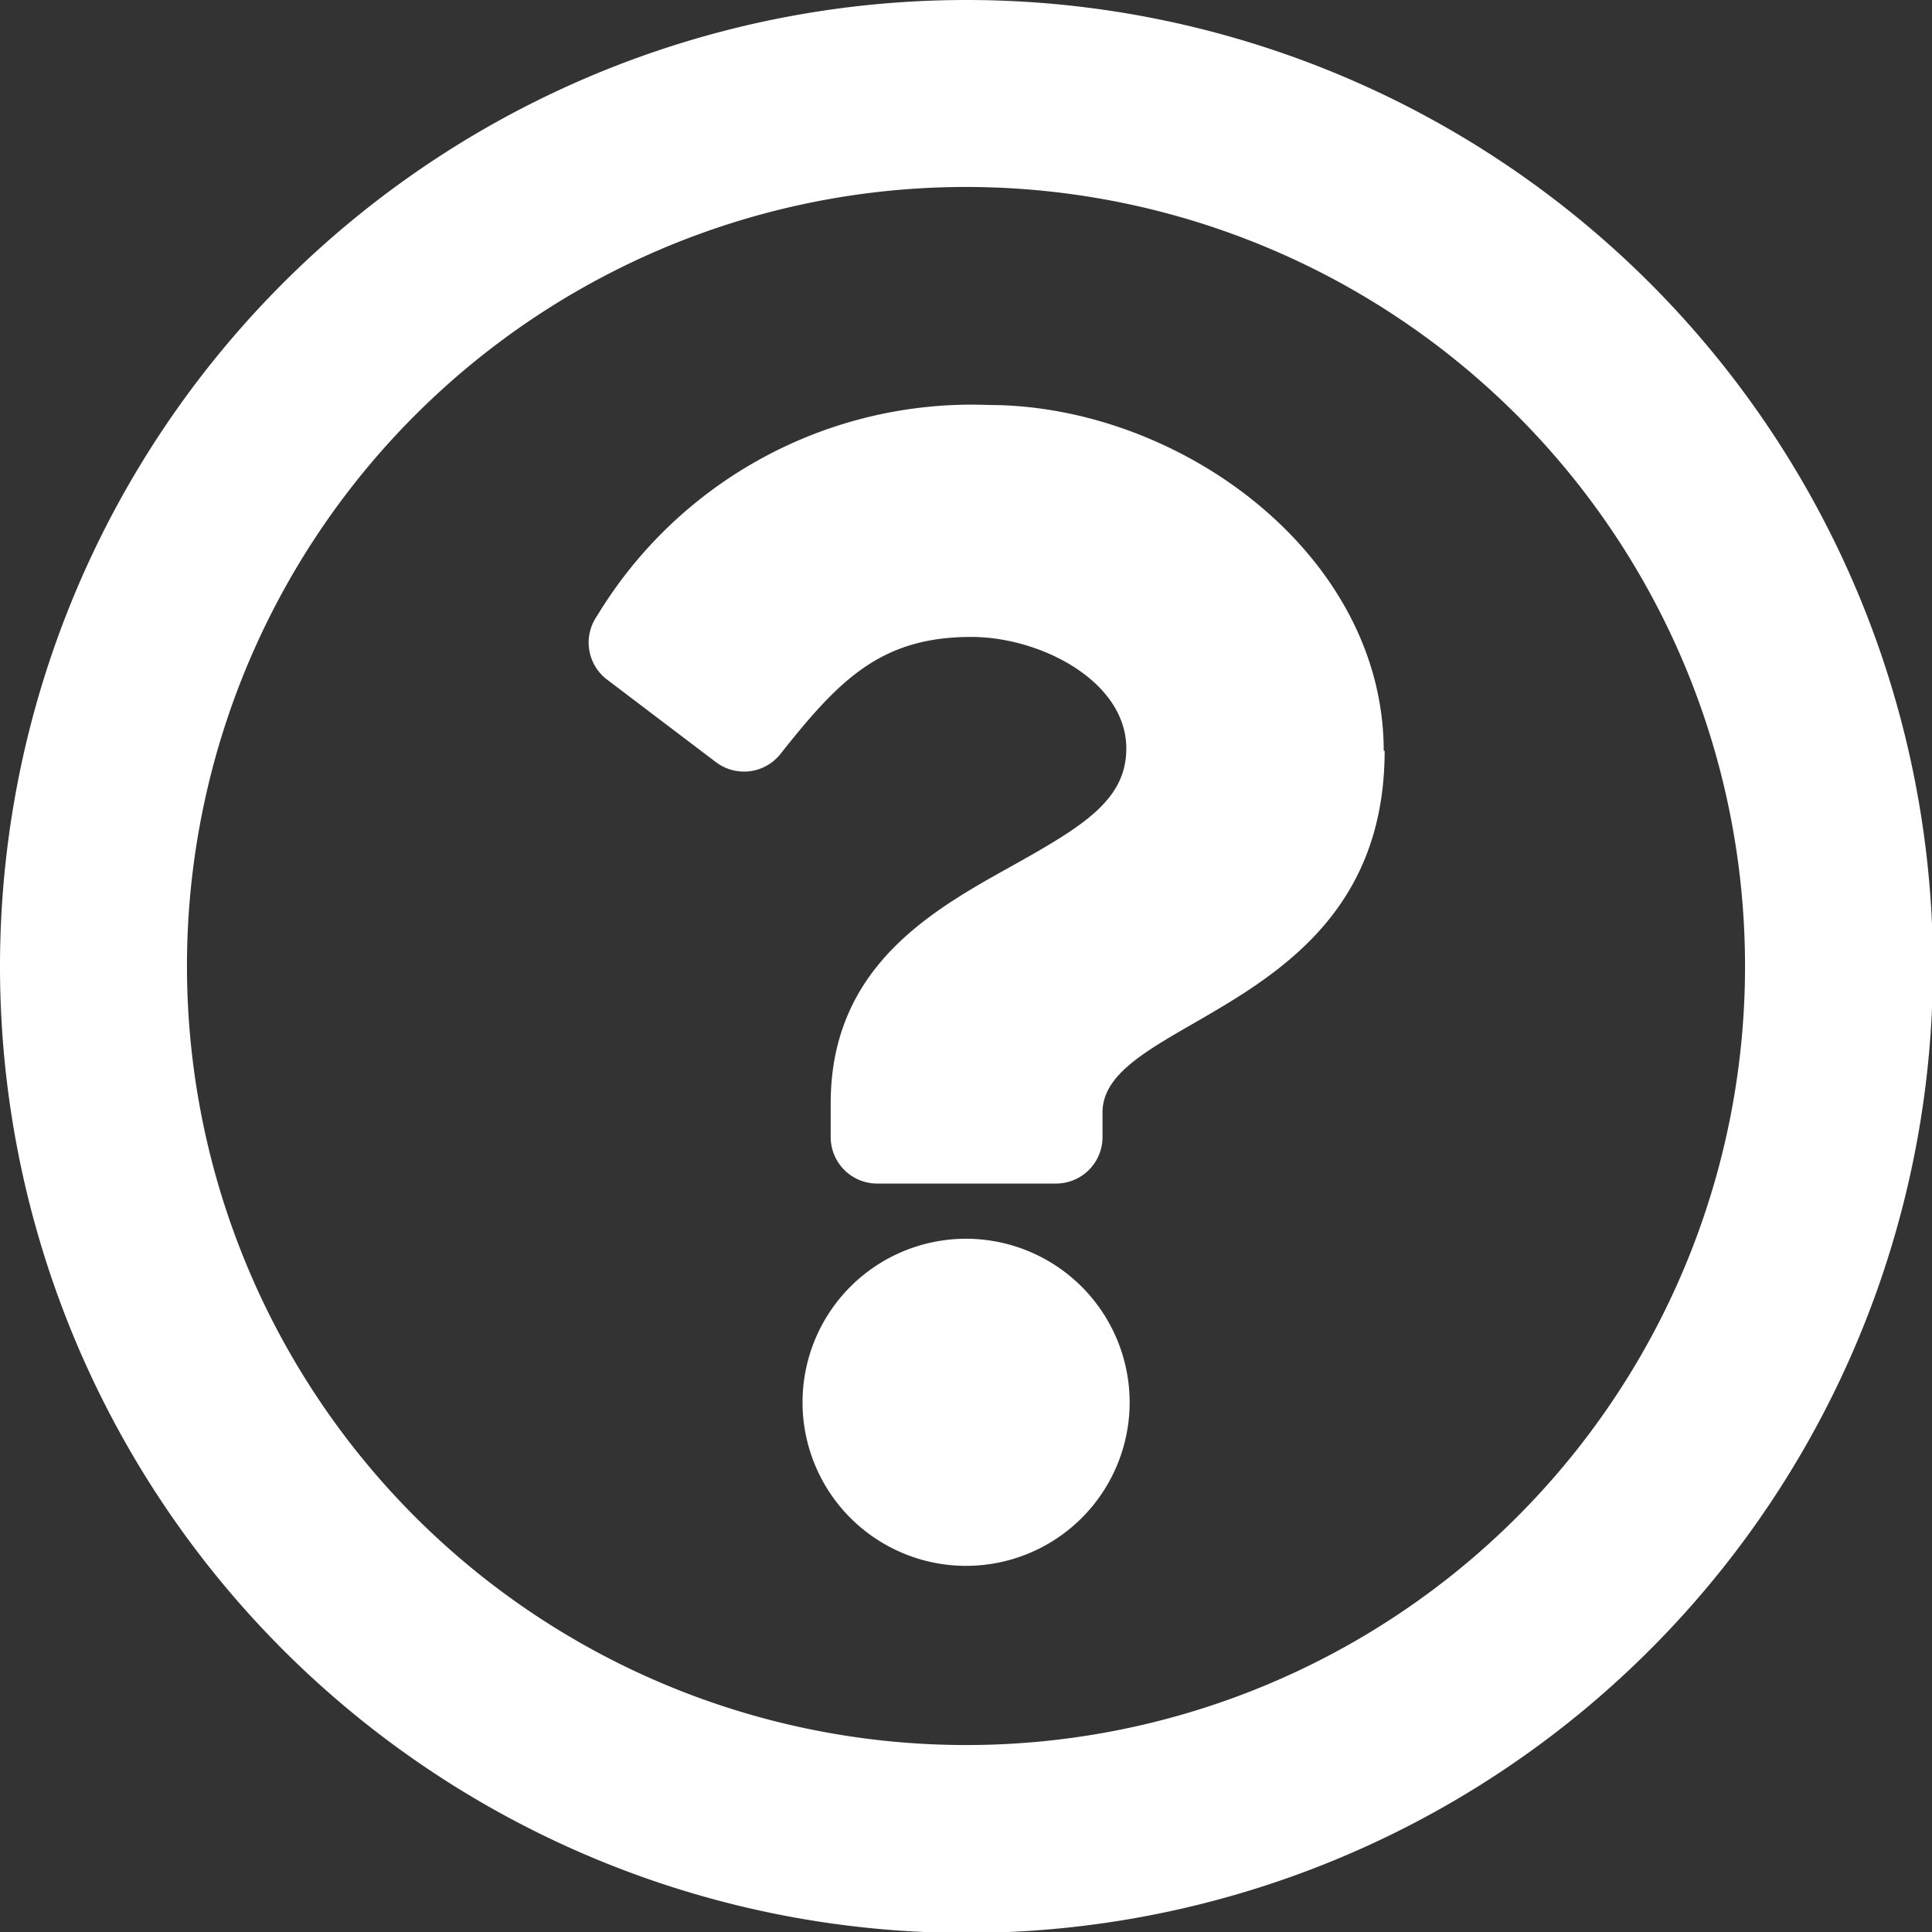 <svg xmlns="http://www.w3.org/2000/svg" width="20.79" height="20.79" viewBox="0 0 20.79 20.79">
  <rect x="0" y="0" width="20.79" height="20.79" fill="#333333" stroke="none"/>
  <path id="icon_q" d="M18.4,8a10.4,10.4,0,1,0,10.4,10.4A10.4,10.4,0,0,0,18.4,8Zm0,18.778A8.383,8.383,0,1,1,26.778,18.4,8.378,8.378,0,0,1,18.4,26.778Zm4.5-10.7c0,2.811-3.036,2.854-3.036,3.892v.266a.5.5,0,0,1-.5.5H17.439a.5.5,0,0,1-.5-.5v-.363c0-1.5,1.136-2.1,1.994-2.579.736-.413,1.187-.693,1.187-1.24,0-.723-.922-1.2-1.668-1.2-.972,0-1.421.46-2.051,1.256a.5.5,0,0,1-.7.089l-1.166-.884a.5.5,0,0,1-.111-.686,4.712,4.712,0,0,1,4.216-2.271C20.695,12.359,22.89,13.965,22.89,16.081ZM20.156,23.09a1.76,1.76,0,1,1-1.76-1.76A1.762,1.762,0,0,1,20.156,23.09Z" transform="translate(-8 -8)" fill="#fff"/>
</svg>
